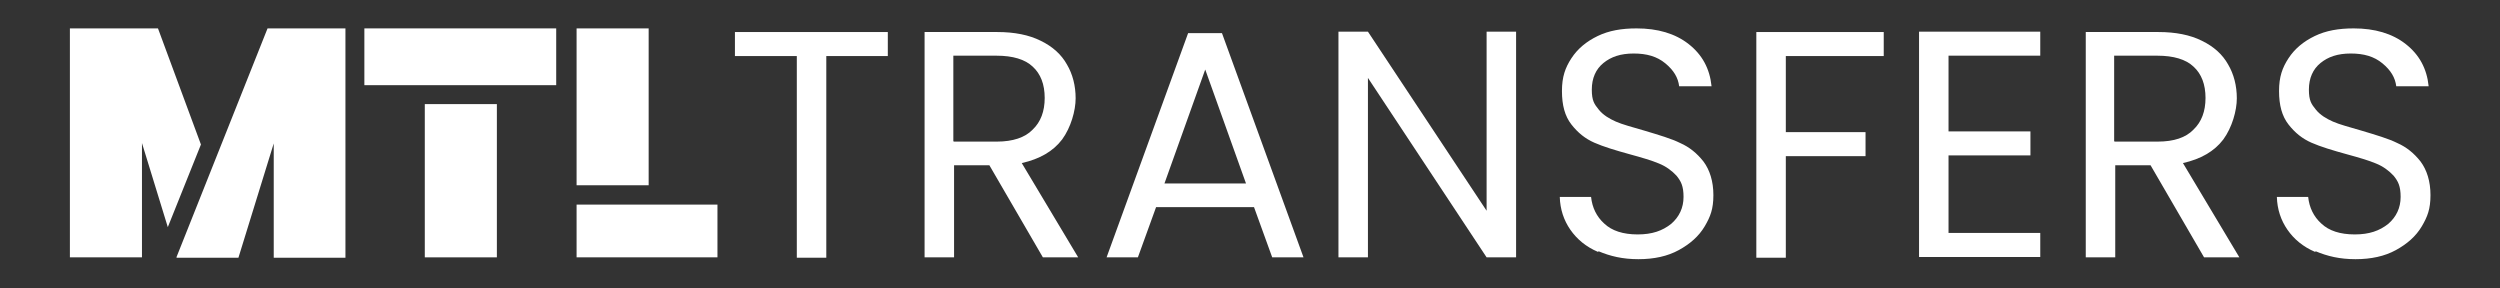 <?xml version="1.0" encoding="UTF-8"?>
<svg xmlns="http://www.w3.org/2000/svg" id="Layer_1" data-name="Layer 1" width="686.8" height="79.2" version="1.1" viewBox="0 0 686.8 79.2">
  <rect x="0" y="0" width="686.8" height="79.2" fill="#333333" stroke="none"/>
  <defs>
    <style>
      .cls-1 {
        fill: #fff;
        stroke-width: 0px;
      }
    </style>
  </defs>
  <path class="cls-1" d="M243.9,8.8v6.6h-16.9v55.4h-8.1V15.4h-17v-6.6h42Z"></path>
  <path class="cls-1" d="M286.5,70.7l-14.7-25.3h-9.7v25.3h-8.1V8.8h20c4.7,0,8.7.8,11.9,2.4,3.3,1.6,5.7,3.8,7.2,6.5,1.6,2.7,2.4,5.9,2.4,9.3s-1.3,8-3.7,11.3c-2.5,3.3-6.2,5.4-11.1,6.5l15.5,25.9h-9.7,0ZM262,38.9h11.9c4.3,0,7.7-1.1,9.8-3.3,2.2-2.1,3.3-5,3.3-8.7s-1.1-6.6-3.3-8.6c-2.1-2-5.5-3-9.9-3h-11.9v23.5h.1Z"></path>
  <path class="cls-1" d="M344.6,56.9h-27l-5,13.8h-8.6l22.4-61.6h9.3l22.4,61.6h-8.6l-5-13.8h.1ZM342.3,50.4l-11.2-31.3-11.2,31.3h22.4Z"></path>
  <path class="cls-1" d="M416.5,70.7h-8.1l-32.6-49.3v49.3h-8.1V8.7h8.1l32.6,49.2V8.7h8.1v62Z"></path>
  <path class="cls-1" d="M439,69.2c-3.3-1.4-5.8-3.5-7.6-6.1-1.8-2.6-2.8-5.6-2.9-9h8.6c.3,2.9,1.5,5.4,3.6,7.3,2.1,2,5.2,3,9.2,3s6.8-1,9.2-2.9c2.2-1.9,3.4-4.4,3.4-7.4s-.7-4.3-1.9-5.8c-1.3-1.4-2.9-2.6-4.9-3.4-1.9-.8-4.6-1.6-7.9-2.5-4-1.1-7.3-2.1-9.8-3.2s-4.5-2.7-6.3-5-2.6-5.3-2.6-9.2.9-6.4,2.6-9,4.1-4.6,7.2-6.1,6.6-2.1,10.7-2.1c5.8,0,10.6,1.4,14.3,4.3s5.8,6.7,6.3,11.6h-8.9c-.3-2.4-1.5-4.4-3.8-6.3s-5.1-2.7-8.7-2.7-6.2.9-8.3,2.6c-2.1,1.7-3.2,4.2-3.2,7.3s.7,4,1.9,5.5,2.9,2.5,4.7,3.3c1.8.8,4.5,1.5,7.9,2.5,4,1.2,7.4,2.2,9.8,3.4,2.5,1.1,4.6,2.8,6.4,5.1,1.7,2.3,2.7,5.4,2.7,9.2s-.8,5.9-2.4,8.6-4,4.8-7.1,6.5-6.8,2.5-11.1,2.5-7.7-.8-11-2.2v.2Z"></path>
  <path class="cls-1" d="M636,69.2c-3.3-1.4-5.8-3.5-7.6-6.1s-2.8-5.6-2.9-9h8.6c.3,2.9,1.5,5.4,3.6,7.3,2.1,2,5.2,3,9.2,3s6.8-1,9.2-2.9c2.2-1.9,3.4-4.4,3.4-7.4s-.7-4.3-1.9-5.8c-1.3-1.4-2.9-2.6-4.9-3.4-1.9-.8-4.6-1.6-7.9-2.5-4-1.1-7.3-2.1-9.8-3.2s-4.5-2.7-6.3-5-2.6-5.3-2.6-9.2.9-6.4,2.6-9c1.7-2.6,4.1-4.6,7.2-6.1s6.6-2.1,10.7-2.1c5.8,0,10.6,1.4,14.3,4.3s5.8,6.7,6.3,11.6h-8.9c-.3-2.4-1.5-4.4-3.8-6.3s-5.1-2.7-8.7-2.7-6.2.9-8.3,2.6c-2.1,1.7-3.2,4.2-3.2,7.3s.7,4,1.9,5.5,2.9,2.5,4.7,3.3,4.5,1.5,7.9,2.5c4,1.2,7.4,2.2,9.8,3.4,2.5,1.1,4.6,2.8,6.4,5.1,1.7,2.3,2.7,5.4,2.7,9.2s-.8,5.9-2.4,8.6-4,4.8-7.1,6.5-6.8,2.5-11.1,2.5-7.7-.8-11-2.2v.2Z"></path>
  <path class="cls-1" d="M517.5,8.8v6.6h-26.9v20.9h21.9v6.6h-21.9v27.9h-8.1V8.8h35Z"></path>
  <path class="cls-1" d="M535.3,15.4v20.7h22.5v6.6h-22.5v21.3h25.2v6.6h-33.3V8.7h33.3v6.6h-25.2Z"></path>
  <path class="cls-1" d="M605.5,70.7l-14.7-25.3h-9.7v25.3h-8.1V8.8h20c4.7,0,8.7.8,11.9,2.4,3.3,1.6,5.7,3.8,7.2,6.5,1.6,2.7,2.4,5.9,2.4,9.3s-1.3,8-3.7,11.3c-2.5,3.3-6.2,5.4-11.1,6.5l15.5,25.9h-9.7ZM580.9,38.9h11.9c4.4,0,7.7-1.1,9.8-3.3,2.2-2.1,3.3-5,3.3-8.7s-1.1-6.6-3.3-8.6c-2.1-2-5.5-3-9.9-3h-11.9v23.5h.1Z"></path>
  <g>
    <path class="cls-1" d="M73.5,7.8l-25,62.8v.2h17l9.7-31.4v31.4h19.7V7.8s-21.4,0-21.4,0ZM43.4,7.8h-24.2v62.9h19.8v-31.4l7.1,23.1,9.1-22.7s-11.8-31.9-11.8-31.9Z"></path>
    <path class="cls-1" d="M100.1,7.8v15.6h52.7V7.8h-53,.3ZM116.7,70.7h19.8V28.6h-19.8v42.1Z"></path>
    <path class="cls-1" d="M158.4,56.2v14.5h38.7v-14.5s-38.7,0-38.7,0ZM178.2,7.8h-19.8v43.1h19.8V7.8Z"></path>
  </g>
</svg>
